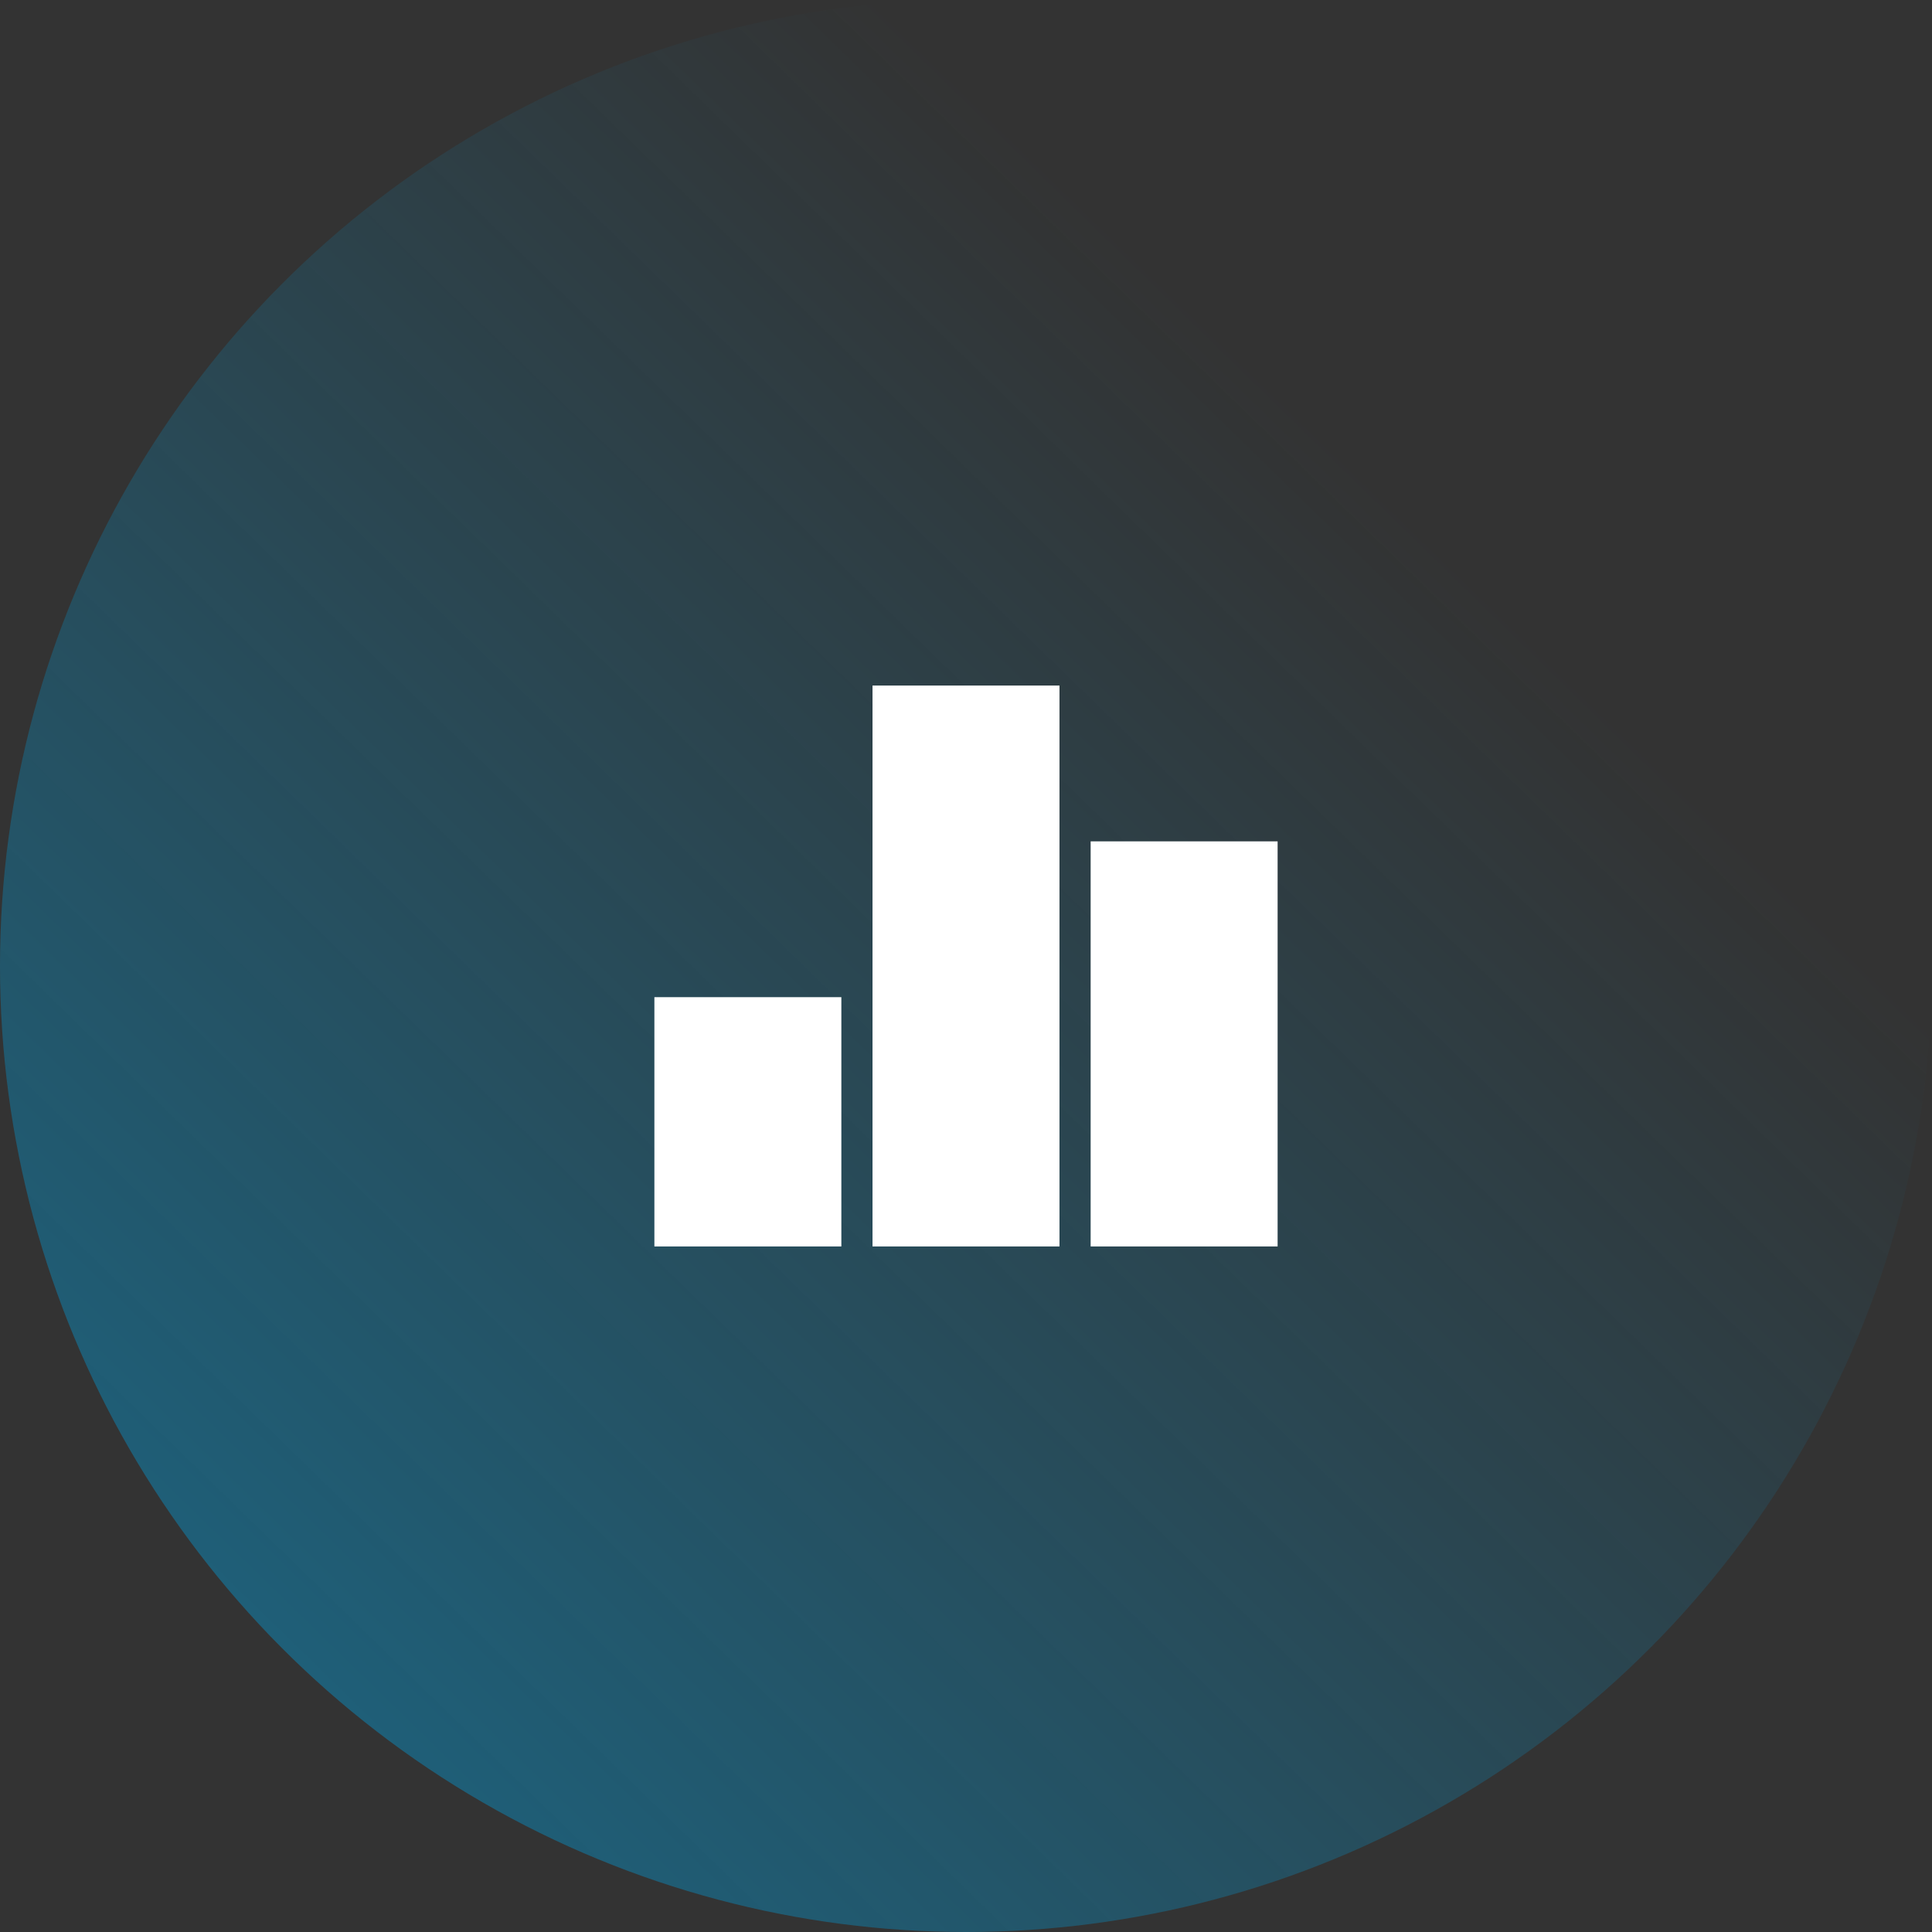 <svg width="62" height="62" viewBox="0 0 62 62" fill="none" xmlns="http://www.w3.org/2000/svg">
<rect x="0" y="0" width="62" height="62" fill="#333333" stroke="none"/>
<circle cx="31" cy="31" r="31" fill="url(#paint0_linear)" fill-opacity="0.5"/>
<path d="M21 32H27V40H21V32ZM28 22H34V40H28V22ZM35 27H41V40H35V27Z" fill="white"/>
<defs>
<linearGradient id="paint0_linear" x1="0" y1="62" x2="44.712" y2="16.096" gradientUnits="userSpaceOnUse">
<stop stop-color="#00A0DF"/>
<stop offset="1" stop-color="#00A0DF" stop-opacity="0"/>
</linearGradient>
</defs>
</svg>
